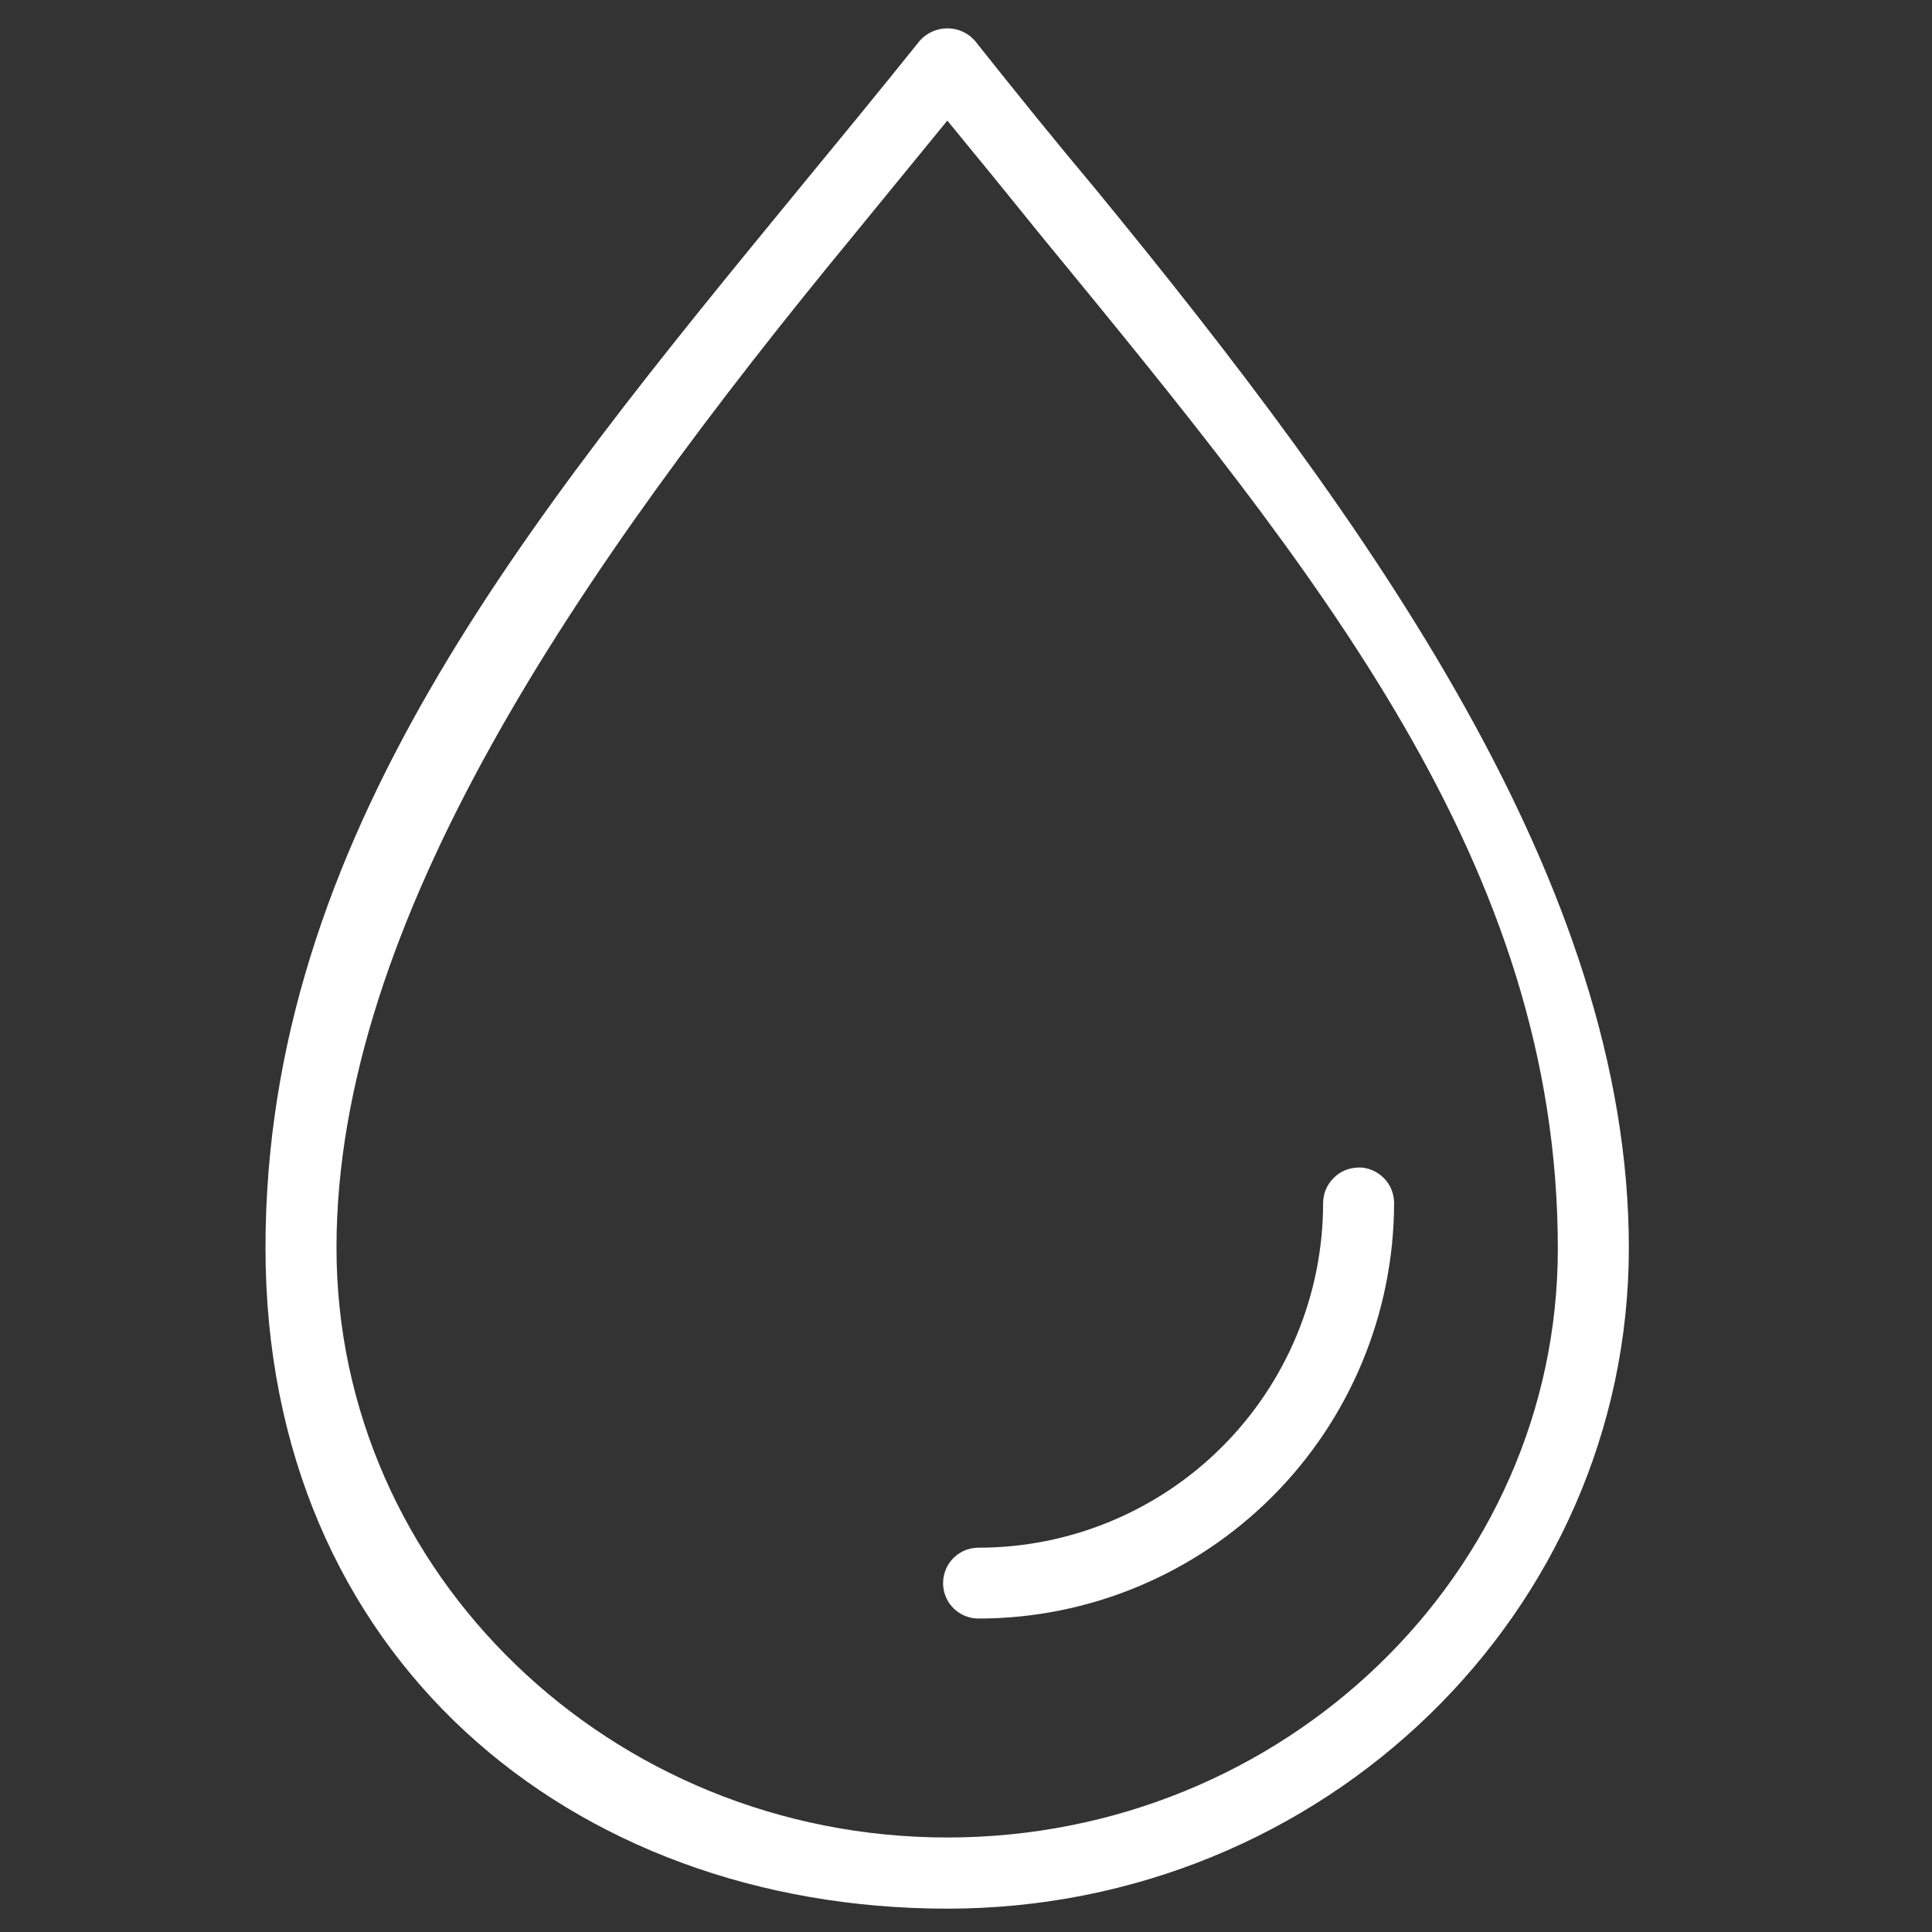 <?xml version="1.0" encoding="UTF-8"?>
<svg xmlns="http://www.w3.org/2000/svg" version="1.1" viewBox="0 0 1200 1200">
  <rect x="0" y="0" width="1200" height="1200" fill="#333333" stroke="none"/>
  <defs>
    <style>
      .cls-1 {
        fill: #fff;
      }
    </style>
  </defs>
  <!-- Generator: Adobe Illustrator 28.6.0, SVG Export Plug-In . SVG Version: 1.2.0 Build 709)  -->
  <g>
    <g id="Livello_1">
      <path class="cls-1" d="M843.9,725.2c-5.8,0-11.5,2.3-15.6,6.5-4.1,4.1-6.5,9.7-6.5,15.6,0,56.7-22.6,111.2-62.7,151.3-40.1,40.1-94.5,62.7-151.3,62.7-7.9,0-15.2,4.2-19.1,11-3.9,6.8-3.9,15.2,0,22,3.9,6.8,11.2,11,19.1,11,68.4,0,134-27.3,182.4-75.7,48.4-48.4,75.6-114,75.7-182.4,0-5.8-2.3-11.5-6.5-15.6-4.1-4.1-9.7-6.5-15.6-6.5h0Z"/>
      <path class="cls-1" d="M680.1,117c-24.7-29.4-49.7-60.4-74.5-91.6-4.3-5-10.6-7.8-17.2-7.8s-12.9,2.9-17.2,7.8c-25,31.2-50,61.6-74.7,91.6-170.5,207.8-331.6,404.1-331.6,658.1s189.9,410.4,423.5,410.4,423.3-184,423.3-410.4-161.1-450.2-331.6-658.1h0ZM588.4,1141.3c-209.2,0-379.4-164.3-379.4-366.3s148.9-419.8,321.6-629.4l57.8-70.7c19.6,23.8,38.8,47.4,57.6,70.7,172.6,210.2,321.6,391.7,321.6,630,0,201.4-170.1,365.7-379.2,365.7h0Z"/>
    </g>
  </g>
</svg>